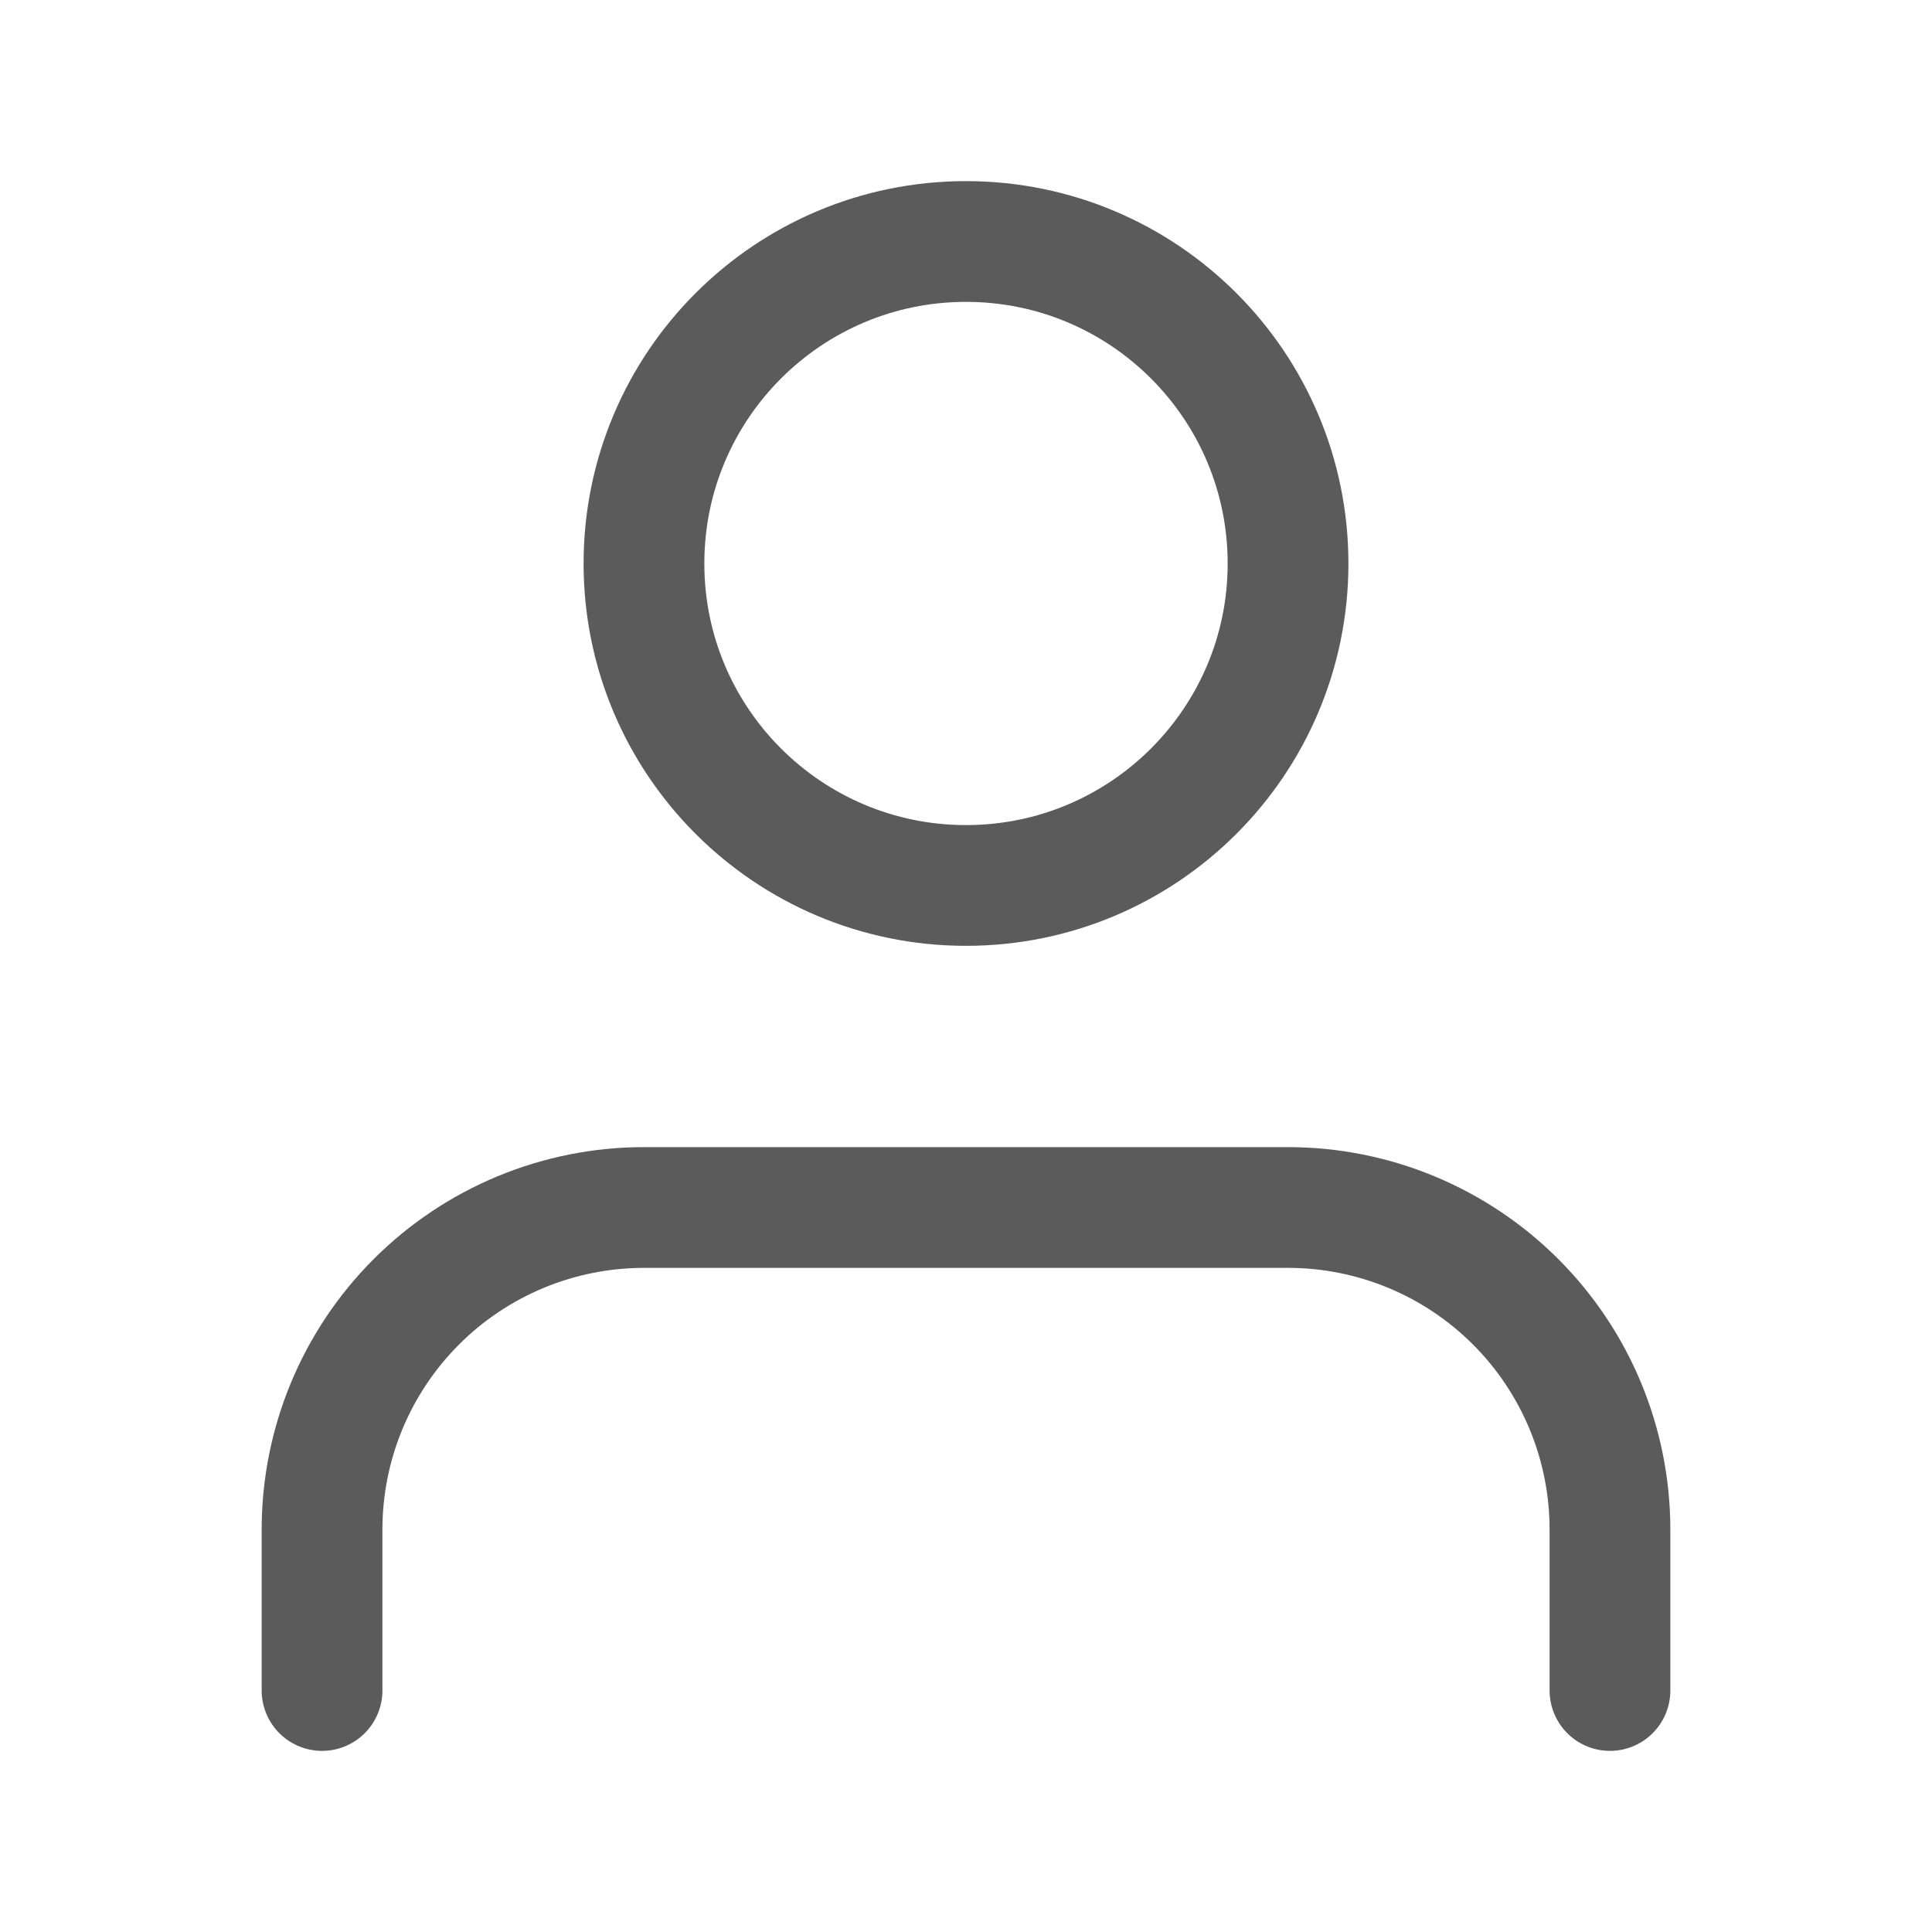 <svg width="16" height="16" viewBox="0 0 16 16" fill="none" xmlns="http://www.w3.org/2000/svg"> <path d="M13.333 14V12.667C13.333 11.959 13.052 11.281 12.552 10.781C12.052 10.281 11.374 10 10.667 10H5.333C4.626 10 3.948 10.281 3.448 10.781C2.948 11.281 2.667 11.959 2.667 12.667V14" stroke="#333333" stroke-opacity="0.8" stroke-linecap="round" stroke-linejoin="round"></path> <path d="M8 7.333C9.473 7.333 10.667 6.139 10.667 4.667C10.667 3.194 9.473 2 8 2C6.527 2 5.333 3.194 5.333 4.667C5.333 6.139 6.527 7.333 8 7.333Z" stroke="#333333" stroke-opacity="0.8" stroke-linecap="round" stroke-linejoin="round"></path> </svg>